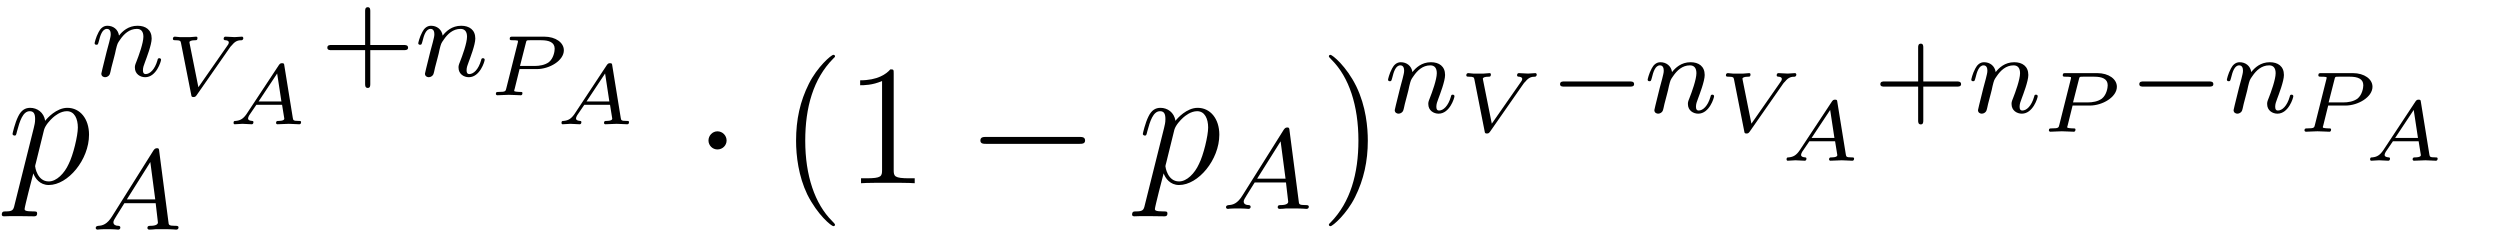 <?xml version="1.0" encoding="UTF-8"?>
<svg xmlns="http://www.w3.org/2000/svg" xmlns:xlink="http://www.w3.org/1999/xlink" viewBox="0 0 174.625 16.539" version="1.2">
<defs>
<g>
<symbol overflow="visible" id="glyph0-0">
<path style="stroke:none;" d=""/>
</symbol>
<symbol overflow="visible" id="glyph0-1">
<path style="stroke:none;" d="M 0.516 1.516 C 0.438 1.875 0.375 1.969 -0.109 1.969 C -0.25 1.969 -0.375 1.969 -0.375 2.203 C -0.375 2.219 -0.359 2.312 -0.234 2.312 C -0.078 2.312 0.094 2.297 0.25 2.297 L 0.766 2.297 C 1.016 2.297 1.625 2.312 1.875 2.312 C 1.953 2.312 2.094 2.312 2.094 2.109 C 2.094 1.969 2.016 1.969 1.812 1.969 C 1.25 1.969 1.219 1.891 1.219 1.797 C 1.219 1.656 1.75 -0.406 1.828 -0.688 C 1.953 -0.344 2.281 0.125 2.906 0.125 C 4.25 0.125 5.719 -1.641 5.719 -3.391 C 5.719 -4.5 5.094 -5.266 4.203 -5.266 C 3.438 -5.266 2.781 -4.531 2.656 -4.359 C 2.562 -4.953 2.094 -5.266 1.609 -5.266 C 1.266 -5.266 0.984 -5.109 0.766 -4.656 C 0.547 -4.219 0.375 -3.484 0.375 -3.438 C 0.375 -3.391 0.438 -3.328 0.516 -3.328 C 0.609 -3.328 0.625 -3.344 0.688 -3.625 C 0.875 -4.328 1.094 -5.031 1.578 -5.031 C 1.859 -5.031 1.953 -4.844 1.953 -4.484 C 1.953 -4.203 1.906 -4.078 1.859 -3.859 Z M 2.578 -3.734 C 2.672 -4.062 3 -4.406 3.188 -4.578 C 3.328 -4.703 3.719 -5.031 4.172 -5.031 C 4.703 -5.031 4.938 -4.5 4.938 -3.891 C 4.938 -3.312 4.609 -1.953 4.297 -1.344 C 4 -0.688 3.453 -0.125 2.906 -0.125 C 2.094 -0.125 1.953 -1.141 1.953 -1.188 C 1.953 -1.234 1.984 -1.328 2 -1.391 Z M 2.578 -3.734 "/>
</symbol>
<symbol overflow="visible" id="glyph1-0">
<path style="stroke:none;" d=""/>
</symbol>
<symbol overflow="visible" id="glyph1-1">
<path style="stroke:none;" d="M 1.594 -1.312 C 1.625 -1.422 1.703 -1.734 1.719 -1.844 C 1.828 -2.281 1.828 -2.281 2.016 -2.547 C 2.281 -2.938 2.656 -3.297 3.188 -3.297 C 3.469 -3.297 3.641 -3.125 3.641 -2.75 C 3.641 -2.312 3.312 -1.406 3.156 -1.016 C 3.047 -0.75 3.047 -0.703 3.047 -0.594 C 3.047 -0.141 3.422 0.078 3.766 0.078 C 4.547 0.078 4.875 -1.031 4.875 -1.141 C 4.875 -1.219 4.812 -1.25 4.75 -1.25 C 4.656 -1.25 4.641 -1.188 4.625 -1.109 C 4.438 -0.453 4.094 -0.141 3.797 -0.141 C 3.672 -0.141 3.609 -0.219 3.609 -0.406 C 3.609 -0.594 3.672 -0.766 3.75 -0.969 C 3.859 -1.266 4.219 -2.188 4.219 -2.625 C 4.219 -3.234 3.797 -3.516 3.234 -3.516 C 2.578 -3.516 2.172 -3.125 1.938 -2.828 C 1.875 -3.266 1.531 -3.516 1.125 -3.516 C 0.844 -3.516 0.641 -3.328 0.516 -3.078 C 0.312 -2.703 0.234 -2.312 0.234 -2.297 C 0.234 -2.219 0.297 -2.188 0.359 -2.188 C 0.469 -2.188 0.469 -2.219 0.531 -2.438 C 0.625 -2.828 0.766 -3.297 1.094 -3.297 C 1.312 -3.297 1.359 -3.094 1.359 -2.922 C 1.359 -2.766 1.312 -2.625 1.25 -2.359 C 1.234 -2.297 1.109 -1.828 1.078 -1.719 L 0.781 -0.516 C 0.75 -0.391 0.703 -0.203 0.703 -0.172 C 0.703 0.016 0.859 0.078 0.969 0.078 C 1.109 0.078 1.234 -0.016 1.281 -0.109 C 1.312 -0.156 1.375 -0.438 1.406 -0.594 Z M 1.594 -1.312 "/>
</symbol>
<symbol overflow="visible" id="glyph1-2">
<path style="stroke:none;" d="M 1.469 -0.953 C 1.109 -0.359 0.781 -0.281 0.5 -0.266 C 0.422 -0.25 0.312 -0.25 0.312 -0.109 C 0.312 -0.094 0.328 0 0.438 0 C 0.5 0 0.547 -0.031 1.109 -0.031 C 1.656 -0.031 1.828 0 1.875 0 C 1.906 0 2.031 0 2.031 -0.156 C 2.031 -0.25 1.922 -0.266 1.891 -0.266 C 1.719 -0.266 1.547 -0.328 1.547 -0.516 C 1.547 -0.625 1.625 -0.734 1.766 -0.969 L 2.312 -1.844 L 4.5 -1.844 L 4.656 -0.5 C 4.656 -0.375 4.516 -0.266 4.141 -0.266 C 4.031 -0.266 3.922 -0.266 3.922 -0.109 C 3.922 -0.109 3.922 0 4.062 0 C 4.141 0 4.438 -0.016 4.516 -0.031 L 5.016 -0.031 C 5.734 -0.031 5.859 0 5.922 0 C 5.953 0 6.094 0 6.094 -0.156 C 6.094 -0.266 5.984 -0.266 5.859 -0.266 C 5.422 -0.266 5.406 -0.328 5.391 -0.531 L 4.75 -5.453 C 4.734 -5.641 4.719 -5.688 4.594 -5.688 C 4.453 -5.688 4.406 -5.609 4.344 -5.531 Z M 2.484 -2.109 L 4.125 -4.719 L 4.469 -2.109 Z M 2.484 -2.109 "/>
</symbol>
<symbol overflow="visible" id="glyph2-0">
<path style="stroke:none;" d=""/>
</symbol>
<symbol overflow="visible" id="glyph2-1">
<path style="stroke:none;" d="M 4.562 -3.359 C 4.578 -3.391 4.641 -3.453 4.688 -3.5 C 4.938 -3.812 5.141 -3.844 5.375 -3.844 C 5.453 -3.859 5.484 -3.938 5.484 -4 C 5.469 -4.016 5.469 -4.094 5.391 -4.094 C 5.234 -4.094 5.047 -4.062 4.875 -4.062 C 4.734 -4.062 4.375 -4.094 4.234 -4.094 C 4.141 -4.094 4.109 -4.016 4.109 -3.938 C 4.109 -3.859 4.188 -3.844 4.234 -3.844 C 4.266 -3.844 4.469 -3.828 4.469 -3.688 C 4.469 -3.609 4.406 -3.5 4.359 -3.453 L 2.344 -0.562 L 1.734 -3.609 C 1.719 -3.672 1.719 -3.688 1.719 -3.703 C 1.719 -3.781 1.844 -3.844 2.125 -3.844 C 2.203 -3.844 2.281 -3.844 2.281 -4 C 2.281 -4.016 2.281 -4.094 2.188 -4.094 C 2.062 -4.094 1.922 -4.062 1.781 -4.062 C 1.656 -4.062 1.531 -4.062 1.391 -4.062 C 1.391 -4.062 1.047 -4.062 1.047 -4.062 C 0.938 -4.062 0.812 -4.094 0.703 -4.094 C 0.641 -4.094 0.562 -4.062 0.562 -3.938 C 0.562 -3.844 0.656 -3.844 0.734 -3.844 C 1.078 -3.844 1.094 -3.797 1.125 -3.672 L 1.844 -0.031 C 1.859 0.078 1.875 0.125 2 0.125 C 2.125 0.125 2.156 0.078 2.219 0 Z M 4.562 -3.359 "/>
</symbol>
<symbol overflow="visible" id="glyph2-2">
<path style="stroke:none;" d="M 1.359 -0.734 C 1.125 -0.391 0.922 -0.266 0.594 -0.234 C 0.5 -0.234 0.438 -0.234 0.438 -0.094 C 0.438 -0.031 0.484 0 0.516 0 C 0.688 0 0.891 -0.031 1.062 -0.031 C 1.203 -0.031 1.562 0 1.703 0 C 1.766 0 1.828 -0.031 1.828 -0.156 C 1.828 -0.234 1.75 -0.234 1.734 -0.234 C 1.578 -0.25 1.453 -0.281 1.453 -0.406 C 1.453 -0.484 1.516 -0.594 1.531 -0.625 L 2.031 -1.359 L 3.828 -1.359 L 3.984 -0.391 C 3.984 -0.234 3.641 -0.234 3.578 -0.234 C 3.5 -0.234 3.406 -0.234 3.406 -0.094 C 3.406 -0.062 3.438 0 3.5 0 C 3.688 0 4.125 -0.031 4.297 -0.031 C 4.422 -0.031 4.531 -0.016 4.656 -0.016 C 4.781 -0.016 4.906 0 5.016 0 C 5.062 0 5.156 0 5.156 -0.156 C 5.156 -0.234 5.078 -0.234 4.984 -0.234 C 4.609 -0.234 4.609 -0.281 4.578 -0.438 L 3.984 -4.109 C 3.969 -4.219 3.969 -4.266 3.828 -4.266 C 3.703 -4.266 3.672 -4.219 3.609 -4.141 Z M 2.188 -1.594 L 3.484 -3.547 L 3.781 -1.594 Z M 2.188 -1.594 "/>
</symbol>
<symbol overflow="visible" id="glyph2-3">
<path style="stroke:none;" d="M 2.172 -1.828 L 3.375 -1.828 C 4.266 -1.828 5.266 -2.422 5.266 -3.141 C 5.266 -3.672 4.703 -4.094 3.891 -4.094 L 1.688 -4.094 C 1.562 -4.094 1.484 -4.094 1.484 -3.938 C 1.484 -3.844 1.562 -3.844 1.672 -3.844 C 1.781 -3.844 1.938 -3.844 2.062 -3.812 C 2.062 -3.734 2.062 -3.703 2.031 -3.609 L 1.25 -0.5 C 1.203 -0.281 1.188 -0.234 0.734 -0.234 C 0.594 -0.234 0.516 -0.234 0.516 -0.094 C 0.516 -0.047 0.562 0 0.625 0 C 0.75 0 0.891 -0.016 1.016 -0.016 C 1.156 -0.016 1.297 -0.031 1.422 -0.031 C 1.562 -0.031 1.703 -0.016 1.844 -0.016 C 1.969 -0.016 2.125 0 2.25 0 C 2.281 0 2.375 0 2.375 -0.156 C 2.375 -0.234 2.312 -0.234 2.188 -0.234 C 2.172 -0.234 2.062 -0.234 1.953 -0.25 C 1.844 -0.266 1.797 -0.266 1.797 -0.328 C 1.797 -0.359 1.812 -0.375 1.828 -0.438 Z M 2.609 -3.641 C 2.656 -3.844 2.656 -3.844 2.906 -3.844 L 3.688 -3.844 C 4.219 -3.844 4.625 -3.703 4.625 -3.25 C 4.625 -3.062 4.547 -2.578 4.219 -2.312 C 3.938 -2.109 3.562 -2.047 3.219 -2.047 L 2.203 -2.047 Z M 2.609 -3.641 "/>
</symbol>
<symbol overflow="visible" id="glyph3-0">
<path style="stroke:none;" d=""/>
</symbol>
<symbol overflow="visible" id="glyph3-1">
<path style="stroke:none;" d="M 3.469 -1.812 L 5.812 -1.812 C 5.922 -1.812 6.109 -1.812 6.109 -1.984 C 6.109 -2.172 5.922 -2.172 5.812 -2.172 L 3.469 -2.172 L 3.469 -4.531 C 3.469 -4.641 3.469 -4.812 3.297 -4.812 C 3.109 -4.812 3.109 -4.641 3.109 -4.531 L 3.109 -2.172 L 0.75 -2.172 C 0.641 -2.172 0.469 -2.172 0.469 -1.984 C 0.469 -1.812 0.641 -1.812 0.75 -1.812 L 3.109 -1.812 L 3.109 0.547 C 3.109 0.656 3.109 0.828 3.297 0.828 C 3.469 0.828 3.469 0.656 3.469 0.547 Z M 3.469 -1.812 "/>
</symbol>
<symbol overflow="visible" id="glyph4-0">
<path style="stroke:none;" d=""/>
</symbol>
<symbol overflow="visible" id="glyph4-1">
<path style="stroke:none;" d="M 2.297 -2.984 C 2.297 -3.328 2.016 -3.625 1.656 -3.625 C 1.312 -3.625 1.031 -3.328 1.031 -2.984 C 1.031 -2.641 1.312 -2.359 1.656 -2.359 C 2.016 -2.359 2.297 -2.641 2.297 -2.984 Z M 2.297 -2.984 "/>
</symbol>
<symbol overflow="visible" id="glyph4-2">
<path style="stroke:none;" d="M 7.875 -2.75 C 8.078 -2.75 8.297 -2.75 8.297 -2.984 C 8.297 -3.234 8.078 -3.234 7.875 -3.234 L 1.406 -3.234 C 1.203 -3.234 0.984 -3.234 0.984 -2.984 C 0.984 -2.75 1.203 -2.75 1.406 -2.75 Z M 7.875 -2.75 "/>
</symbol>
<symbol overflow="visible" id="glyph5-0">
<path style="stroke:none;" d=""/>
</symbol>
<symbol overflow="visible" id="glyph5-1">
<path style="stroke:none;" d="M 3.891 2.906 C 3.891 2.875 3.891 2.844 3.688 2.641 C 2.484 1.438 1.812 -0.531 1.812 -2.969 C 1.812 -5.297 2.375 -7.297 3.766 -8.703 C 3.891 -8.812 3.891 -8.828 3.891 -8.875 C 3.891 -8.938 3.828 -8.969 3.781 -8.969 C 3.625 -8.969 2.641 -8.109 2.062 -6.938 C 1.453 -5.719 1.172 -4.453 1.172 -2.969 C 1.172 -1.906 1.344 -0.484 1.953 0.781 C 2.672 2.219 3.641 3 3.781 3 C 3.828 3 3.891 2.969 3.891 2.906 Z M 3.891 2.906 "/>
</symbol>
<symbol overflow="visible" id="glyph5-2">
<path style="stroke:none;" d="M 3.438 -7.656 C 3.438 -7.938 3.438 -7.953 3.203 -7.953 C 2.922 -7.625 2.312 -7.188 1.094 -7.188 L 1.094 -6.844 C 1.359 -6.844 1.953 -6.844 2.625 -7.141 L 2.625 -0.922 C 2.625 -0.484 2.578 -0.344 1.531 -0.344 L 1.156 -0.344 L 1.156 0 C 1.484 -0.031 2.641 -0.031 3.031 -0.031 C 3.438 -0.031 4.578 -0.031 4.906 0 L 4.906 -0.344 L 4.531 -0.344 C 3.484 -0.344 3.438 -0.484 3.438 -0.922 Z M 3.438 -7.656 "/>
</symbol>
<symbol overflow="visible" id="glyph5-3">
<path style="stroke:none;" d="M 3.375 -2.969 C 3.375 -3.891 3.25 -5.359 2.578 -6.75 C 1.875 -8.188 0.891 -8.969 0.766 -8.969 C 0.719 -8.969 0.656 -8.938 0.656 -8.875 C 0.656 -8.828 0.656 -8.812 0.859 -8.609 C 2.062 -7.406 2.719 -5.422 2.719 -2.984 C 2.719 -0.672 2.156 1.328 0.781 2.734 C 0.656 2.844 0.656 2.875 0.656 2.906 C 0.656 2.969 0.719 3 0.766 3 C 0.922 3 1.906 2.141 2.484 0.969 C 3.094 -0.25 3.375 -1.547 3.375 -2.969 Z M 3.375 -2.969 "/>
</symbol>
<symbol overflow="visible" id="glyph6-0">
<path style="stroke:none;" d=""/>
</symbol>
<symbol overflow="visible" id="glyph6-1">
<path style="stroke:none;" d="M 5.562 -1.812 C 5.703 -1.812 5.875 -1.812 5.875 -1.984 C 5.875 -2.172 5.703 -2.172 5.562 -2.172 L 1 -2.172 C 0.875 -2.172 0.703 -2.172 0.703 -1.984 C 0.703 -1.812 0.875 -1.812 1 -1.812 Z M 5.562 -1.812 "/>
</symbol>
</g>
<clipPath id="clip1">
  <path d="M 6 10 L 13 10 L 13 16.539 L 6 16.539 Z M 6 10 "/>
</clipPath>
</defs>
<g id="surface1">
<g style="fill:rgb(0%,0%,0%);fill-opacity:1;">
  <use xlink:href="#glyph0-1" x="0.5" y="12.798"/>
</g>
<g style="fill:rgb(0%,0%,0%);fill-opacity:1;">
  <use xlink:href="#glyph1-1" x="6.375" y="5.315"/>
</g>
<g style="fill:rgb(0%,0%,0%);fill-opacity:1;">
  <use xlink:href="#glyph2-1" x="11.513" y="6.654"/>
</g>
<g style="fill:rgb(0%,0%,0%);fill-opacity:1;">
  <use xlink:href="#glyph2-2" x="15.875" y="8.68"/>
</g>
<g style="fill:rgb(0%,0%,0%);fill-opacity:1;">
  <use xlink:href="#glyph3-1" x="22.395" y="5.315"/>
</g>
<g style="fill:rgb(0%,0%,0%);fill-opacity:1;">
  <use xlink:href="#glyph1-1" x="28.981" y="5.315"/>
</g>
<g style="fill:rgb(0%,0%,0%);fill-opacity:1;">
  <use xlink:href="#glyph2-3" x="34.119" y="6.654"/>
</g>
<g style="fill:rgb(0%,0%,0%);fill-opacity:1;">
  <use xlink:href="#glyph2-2" x="38.782" y="8.68"/>
</g>
<g clip-path="url(#clip1)" clip-rule="nonzero">
<g style="fill:rgb(0%,0%,0%);fill-opacity:1;">
  <use xlink:href="#glyph1-2" x="6.375" y="16.039"/>
</g>
</g>
<g style="fill:rgb(0%,0%,0%);fill-opacity:1;">
  <use xlink:href="#glyph4-1" x="48.456" y="12.798"/>
</g>
<g style="fill:rgb(0%,0%,0%);fill-opacity:1;">
  <use xlink:href="#glyph5-1" x="54.434" y="12.798"/>
  <use xlink:href="#glyph5-2" x="58.987" y="12.798"/>
</g>
<g style="fill:rgb(0%,0%,0%);fill-opacity:1;">
  <use xlink:href="#glyph4-2" x="67.496" y="12.798"/>
</g>
<g style="fill:rgb(0%,0%,0%);fill-opacity:1;">
  <use xlink:href="#glyph0-1" x="79.451" y="12.798"/>
</g>
<g style="fill:rgb(0%,0%,0%);fill-opacity:1;">
  <use xlink:href="#glyph1-2" x="85.326" y="14.591"/>
</g>
<g style="fill:rgb(0%,0%,0%);fill-opacity:1;">
  <use xlink:href="#glyph5-3" x="92.167" y="12.798"/>
</g>
<g style="fill:rgb(0%,0%,0%);fill-opacity:1;">
  <use xlink:href="#glyph1-1" x="96.72" y="7.862"/>
</g>
<g style="fill:rgb(0%,0%,0%);fill-opacity:1;">
  <use xlink:href="#glyph2-1" x="101.858" y="9.201"/>
</g>
<g style="fill:rgb(0%,0%,0%);fill-opacity:1;">
  <use xlink:href="#glyph6-1" x="108.267" y="7.862"/>
</g>
<g style="fill:rgb(0%,0%,0%);fill-opacity:1;">
  <use xlink:href="#glyph1-1" x="114.854" y="7.862"/>
</g>
<g style="fill:rgb(0%,0%,0%);fill-opacity:1;">
  <use xlink:href="#glyph2-1" x="119.992" y="9.201"/>
</g>
<g style="fill:rgb(0%,0%,0%);fill-opacity:1;">
  <use xlink:href="#glyph2-2" x="124.353" y="11.227"/>
</g>
<g style="fill:rgb(0%,0%,0%);fill-opacity:1;">
  <use xlink:href="#glyph3-1" x="130.873" y="7.862"/>
</g>
<g style="fill:rgb(0%,0%,0%);fill-opacity:1;">
  <use xlink:href="#glyph1-1" x="137.46" y="7.862"/>
</g>
<g style="fill:rgb(0%,0%,0%);fill-opacity:1;">
  <use xlink:href="#glyph2-3" x="142.598" y="9.201"/>
</g>
<g style="fill:rgb(0%,0%,0%);fill-opacity:1;">
  <use xlink:href="#glyph6-1" x="148.727" y="7.862"/>
</g>
<g style="fill:rgb(0%,0%,0%);fill-opacity:1;">
  <use xlink:href="#glyph1-1" x="155.313" y="7.862"/>
</g>
<g style="fill:rgb(0%,0%,0%);fill-opacity:1;">
  <use xlink:href="#glyph2-3" x="160.452" y="9.201"/>
</g>
<g style="fill:rgb(0%,0%,0%);fill-opacity:1;">
  <use xlink:href="#glyph2-2" x="165.114" y="11.227"/>
</g>
</g>
</svg>
